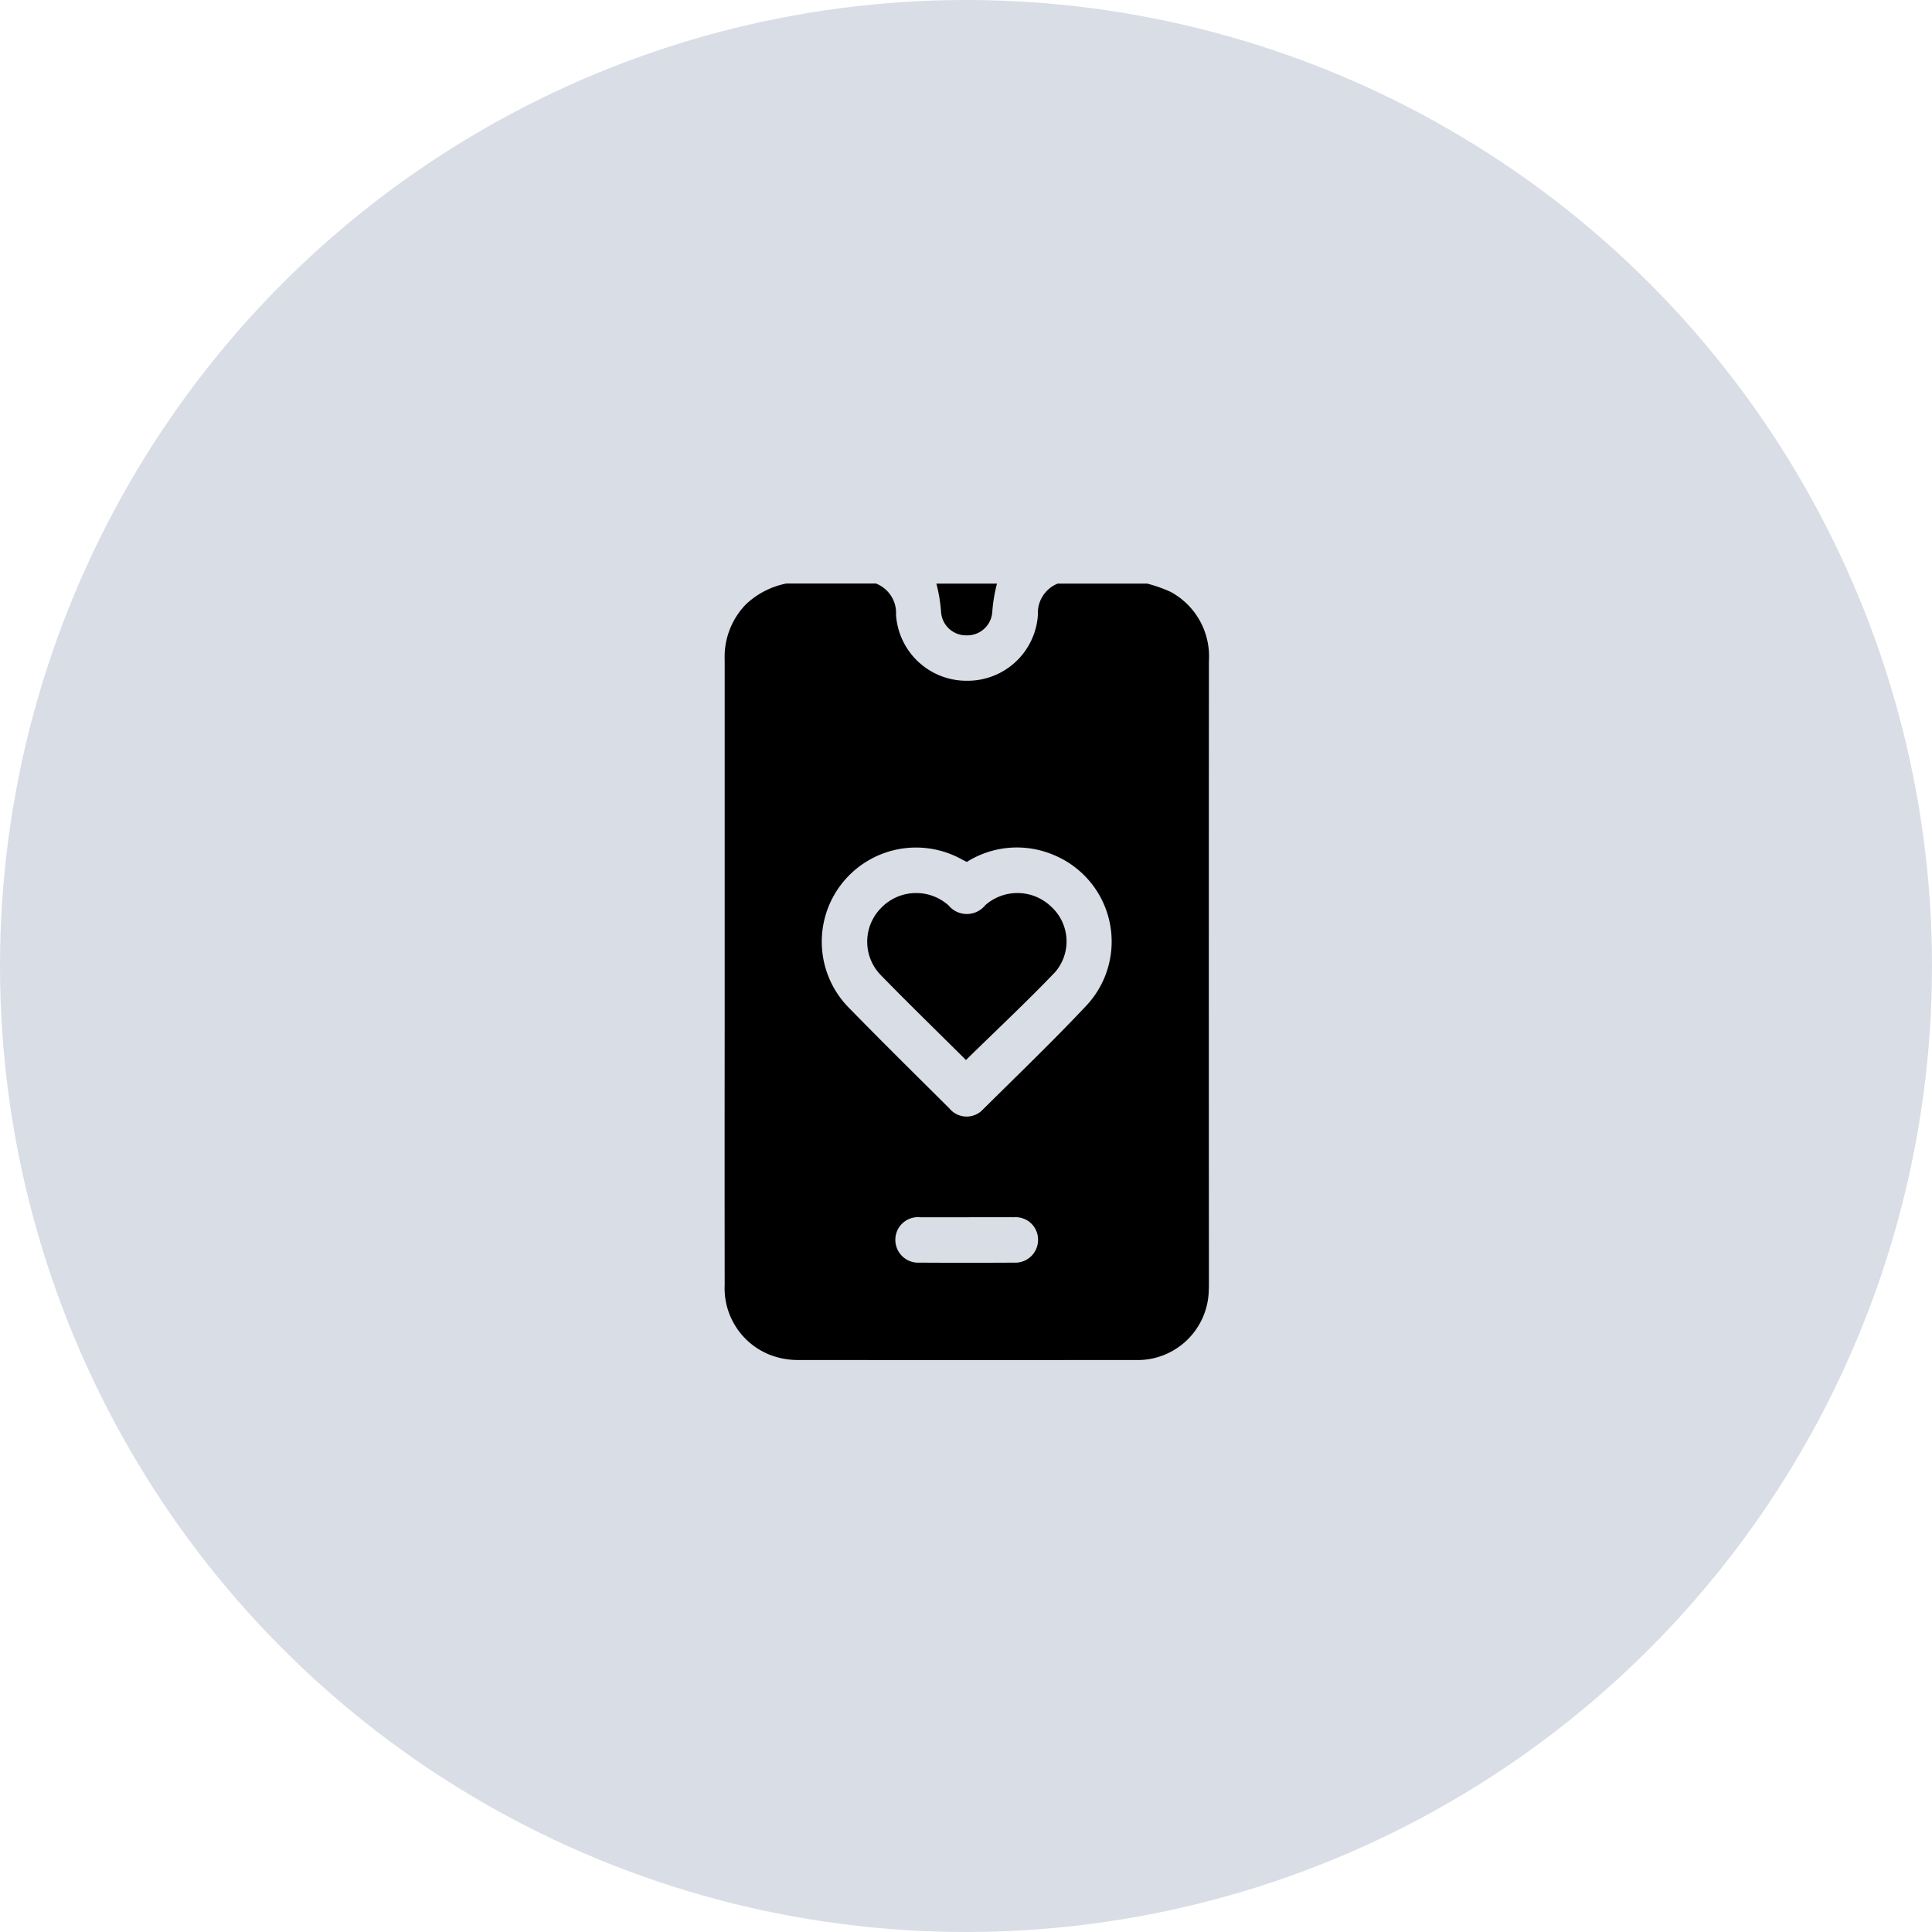 <?xml version="1.0" encoding="UTF-8"?>
<svg xmlns="http://www.w3.org/2000/svg" width="96" height="96" viewBox="0 0 96 96">
  <defs>
    <style>.a{fill:#d9dde6;}</style>
  </defs>
  <g transform="translate(-993 -1102)">
    <circle class="a" cx="48" cy="48" r="48" transform="translate(993 1102)"></circle>
    <g transform="translate(2161.941 3189.734)">
      <path d="M-1116.385-2058.735h4.446a7.011,7.011,0,0,1,1.162.409,3.638,3.638,0,0,1,1.906,3.428q-.009,15.447,0,30.894c0,.125,0,.251-.007.376a3.537,3.537,0,0,1-3.66,3.472q-8.364.007-16.728,0a3.861,3.861,0,0,1-1.293-.211,3.558,3.558,0,0,1-2.373-3.529q-.007-6.255,0-12.509,0-9.268,0-18.537a3.748,3.748,0,0,1,1.033-2.74,4.046,4.046,0,0,1,2.035-1.058h4.446a1.569,1.569,0,0,1,1,1.557,3.507,3.507,0,0,0,3.525,3.275,3.5,3.5,0,0,0,3.525-3.275A1.572,1.572,0,0,1-1116.385-2058.735Zm-4.516,13.829c-.1-.049-.175-.085-.251-.127a4.689,4.689,0,0,0-6.009,1.27,4.675,4.675,0,0,0,.368,6.071c1.658,1.7,3.346,3.363,5.028,5.036a1.108,1.108,0,0,0,1.674.042c1.729-1.715,3.485-3.4,5.154-5.176a4.656,4.656,0,0,0-1.675-7.473A4.675,4.675,0,0,0-1120.9-2044.906Zm.009,17.656c-.777,0-1.554,0-2.331,0a1.125,1.125,0,0,0-1.229,1.127,1.135,1.135,0,0,0,1.2,1.129q2.349.013,4.7,0a1.132,1.132,0,0,0,1.192-1.138,1.116,1.116,0,0,0-1.2-1.118C-1119.338-2027.255-1120.115-2027.25-1120.892-2027.25Z" transform="translate(0 0)"></path>
      <path d="M-1092.89-2058.735a7.568,7.568,0,0,0-.237,1.435,1.244,1.244,0,0,1-1.271,1.136,1.244,1.244,0,0,1-1.27-1.135,7.585,7.585,0,0,0-.236-1.436Z" transform="translate(-26.51 0)"></path>
      <path d="M-1103.1-1996.349c-1.405-1.4-2.849-2.8-4.248-4.237a2.381,2.381,0,0,1,.046-3.335,2.416,2.416,0,0,1,3.339-.111,1.176,1.176,0,0,0,1.822-.012,2.416,2.416,0,0,1,3.285.083,2.333,2.333,0,0,1,.188,3.241C-1100.1-1999.223-1101.614-1997.81-1103.1-1996.349Z" transform="translate(-17.843 -38.712)"></path>
    </g>
  </g>
</svg>
